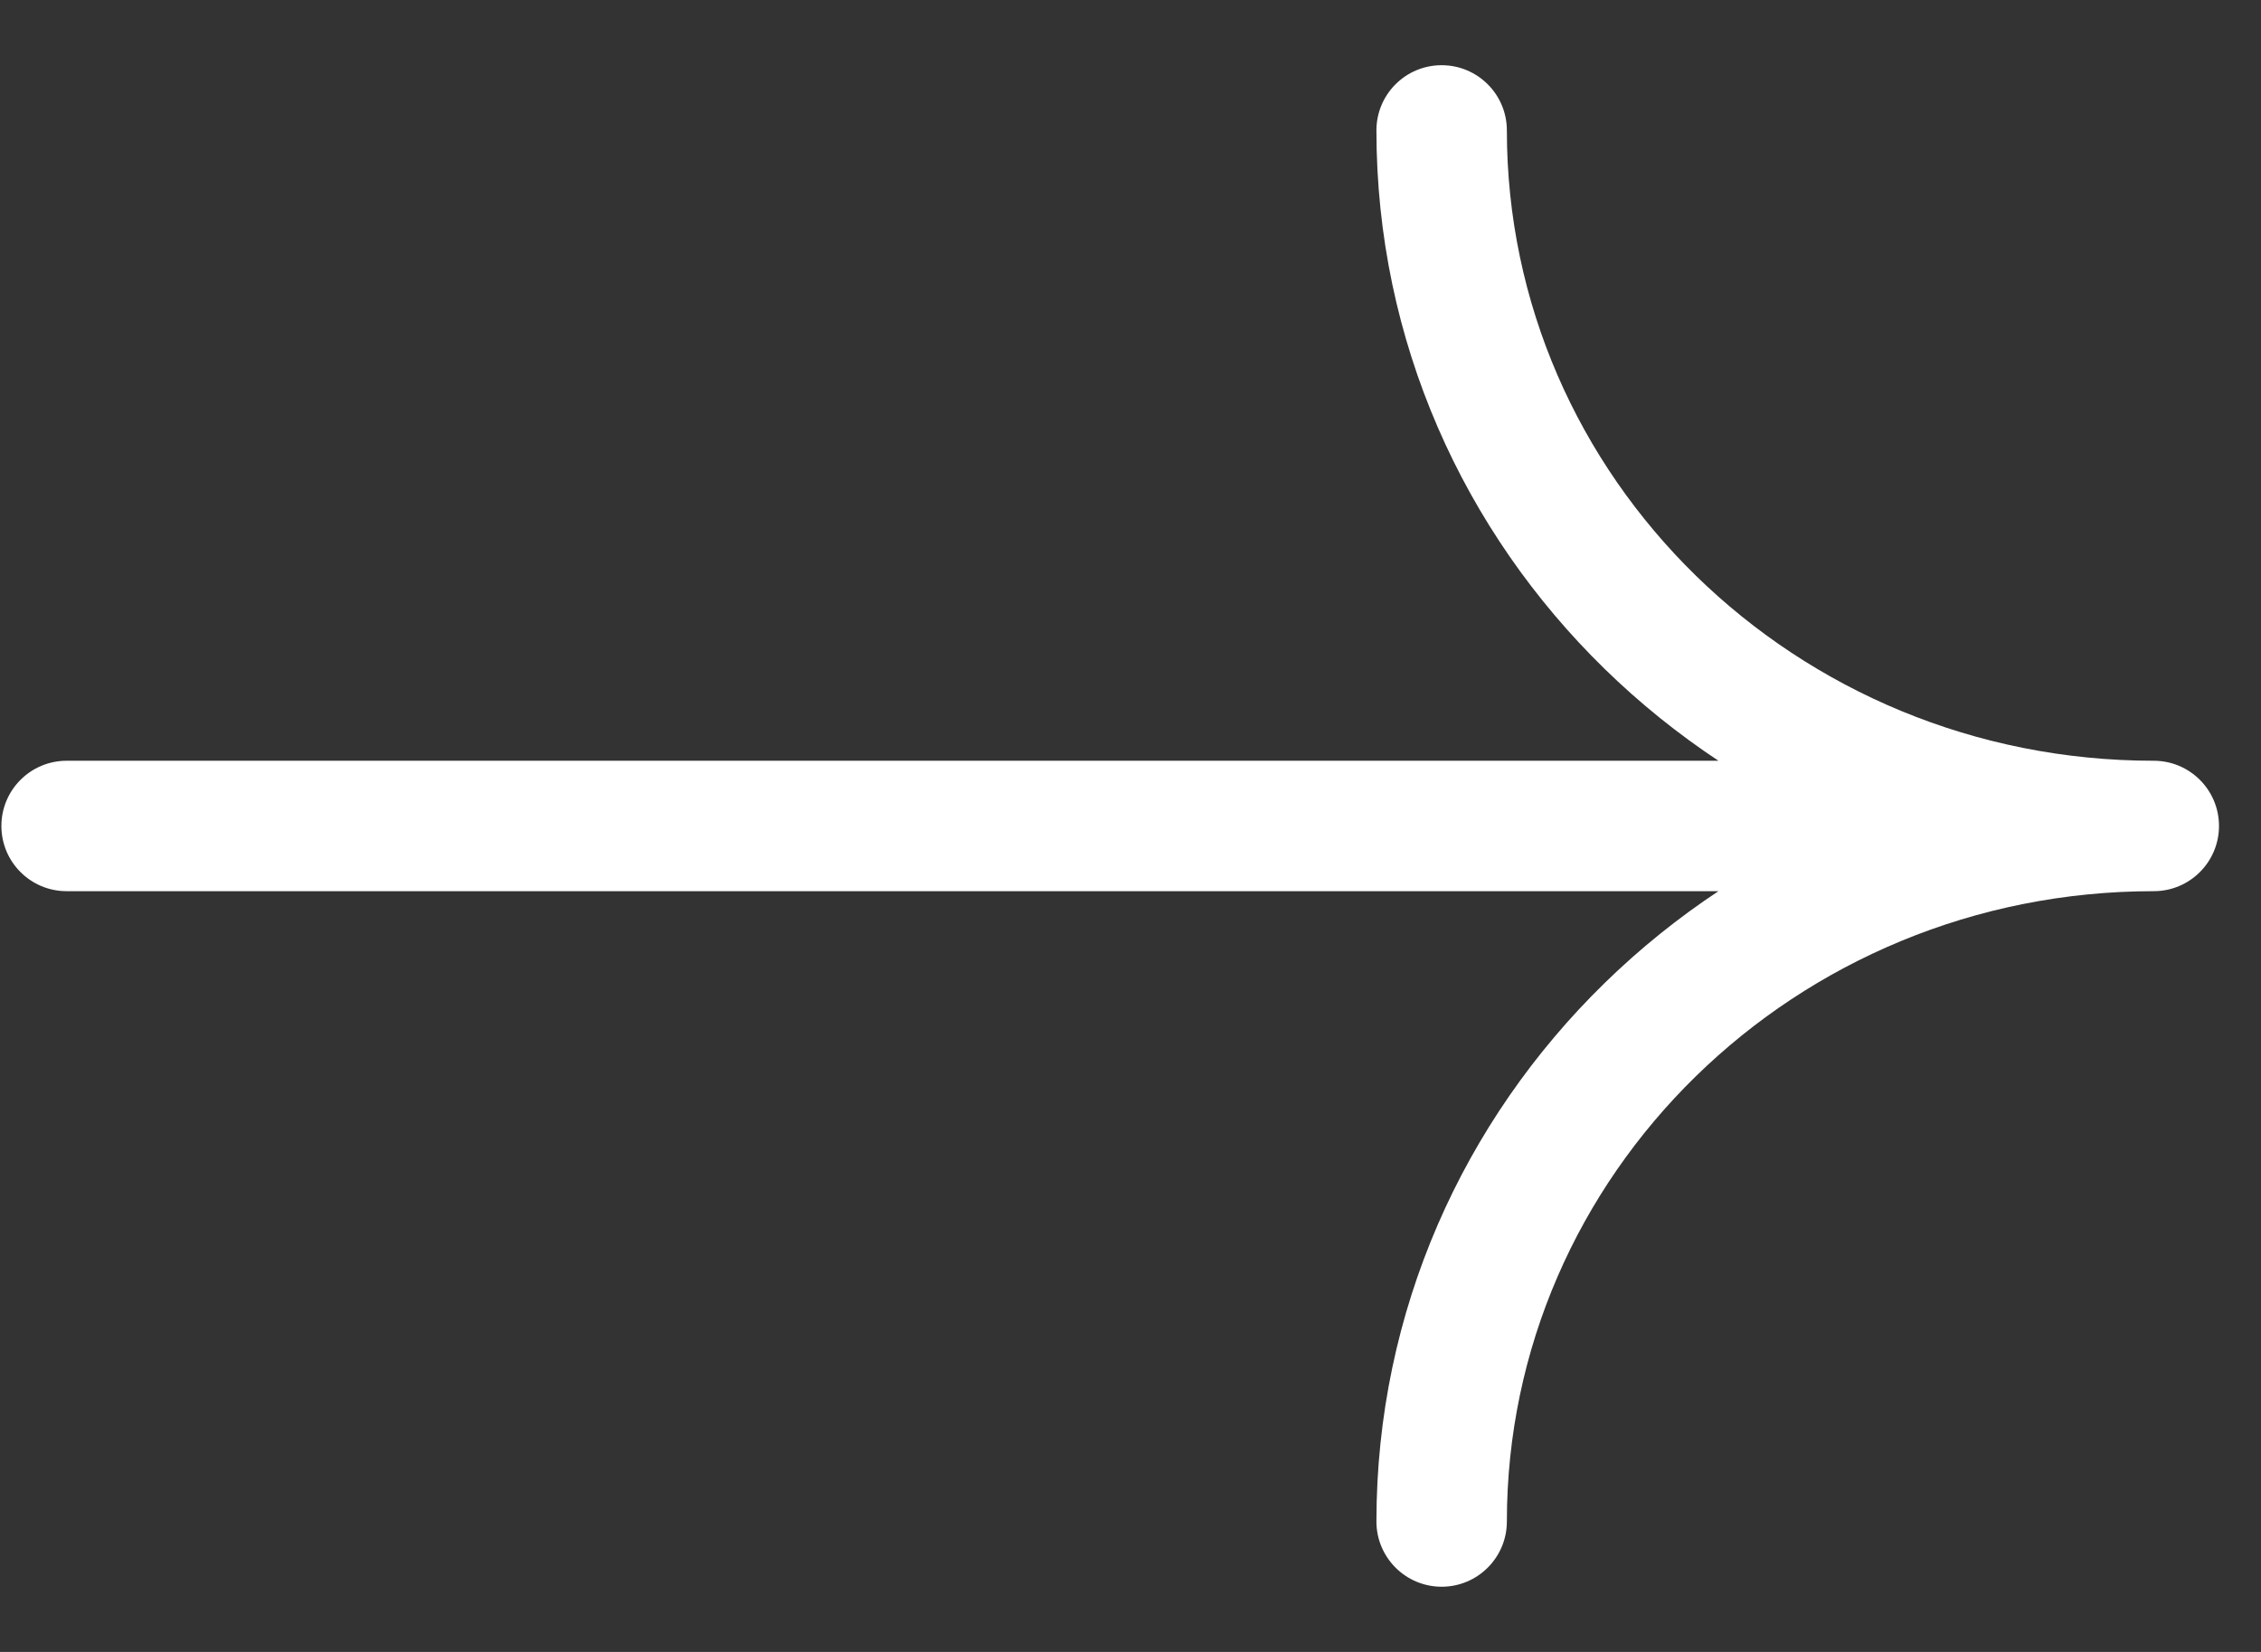 <svg width="26" height="19" viewBox="0 0 26 19" fill="#fff" xmlns="http://www.w3.org/2000/svg">
<rect x="0" y="0" width="26" height="19" fill="#333333" stroke="none"/>
<path d="M0.766 8.75C0.352 8.75 0.016 9.086 0.016 9.5C0.016 9.914 0.352 10.25 0.766 10.25L0.766 8.75ZM24.767 10.25C25.181 10.25 25.517 9.914 25.517 9.5C25.517 9.086 25.181 8.75 24.767 8.75V10.25ZM17.328 1.5C17.328 1.086 16.992 0.75 16.578 0.75C16.163 0.75 15.828 1.086 15.828 1.5L17.328 1.5ZM15.828 17.5C15.828 17.914 16.164 18.25 16.578 18.25C16.992 18.25 17.328 17.914 17.328 17.5H15.828ZM0.766 10.25L24.767 10.25V8.75L0.766 8.75L0.766 10.25ZM24.767 8.75C20.642 8.75 17.328 5.488 17.328 1.5L15.828 1.5C15.828 6.349 19.846 10.25 24.767 10.25V8.75ZM24.767 8.75C19.846 8.75 15.828 12.651 15.828 17.5H17.328C17.328 13.512 20.642 10.25 24.767 10.25V8.75Z" fill="#fff"/>
</svg>
